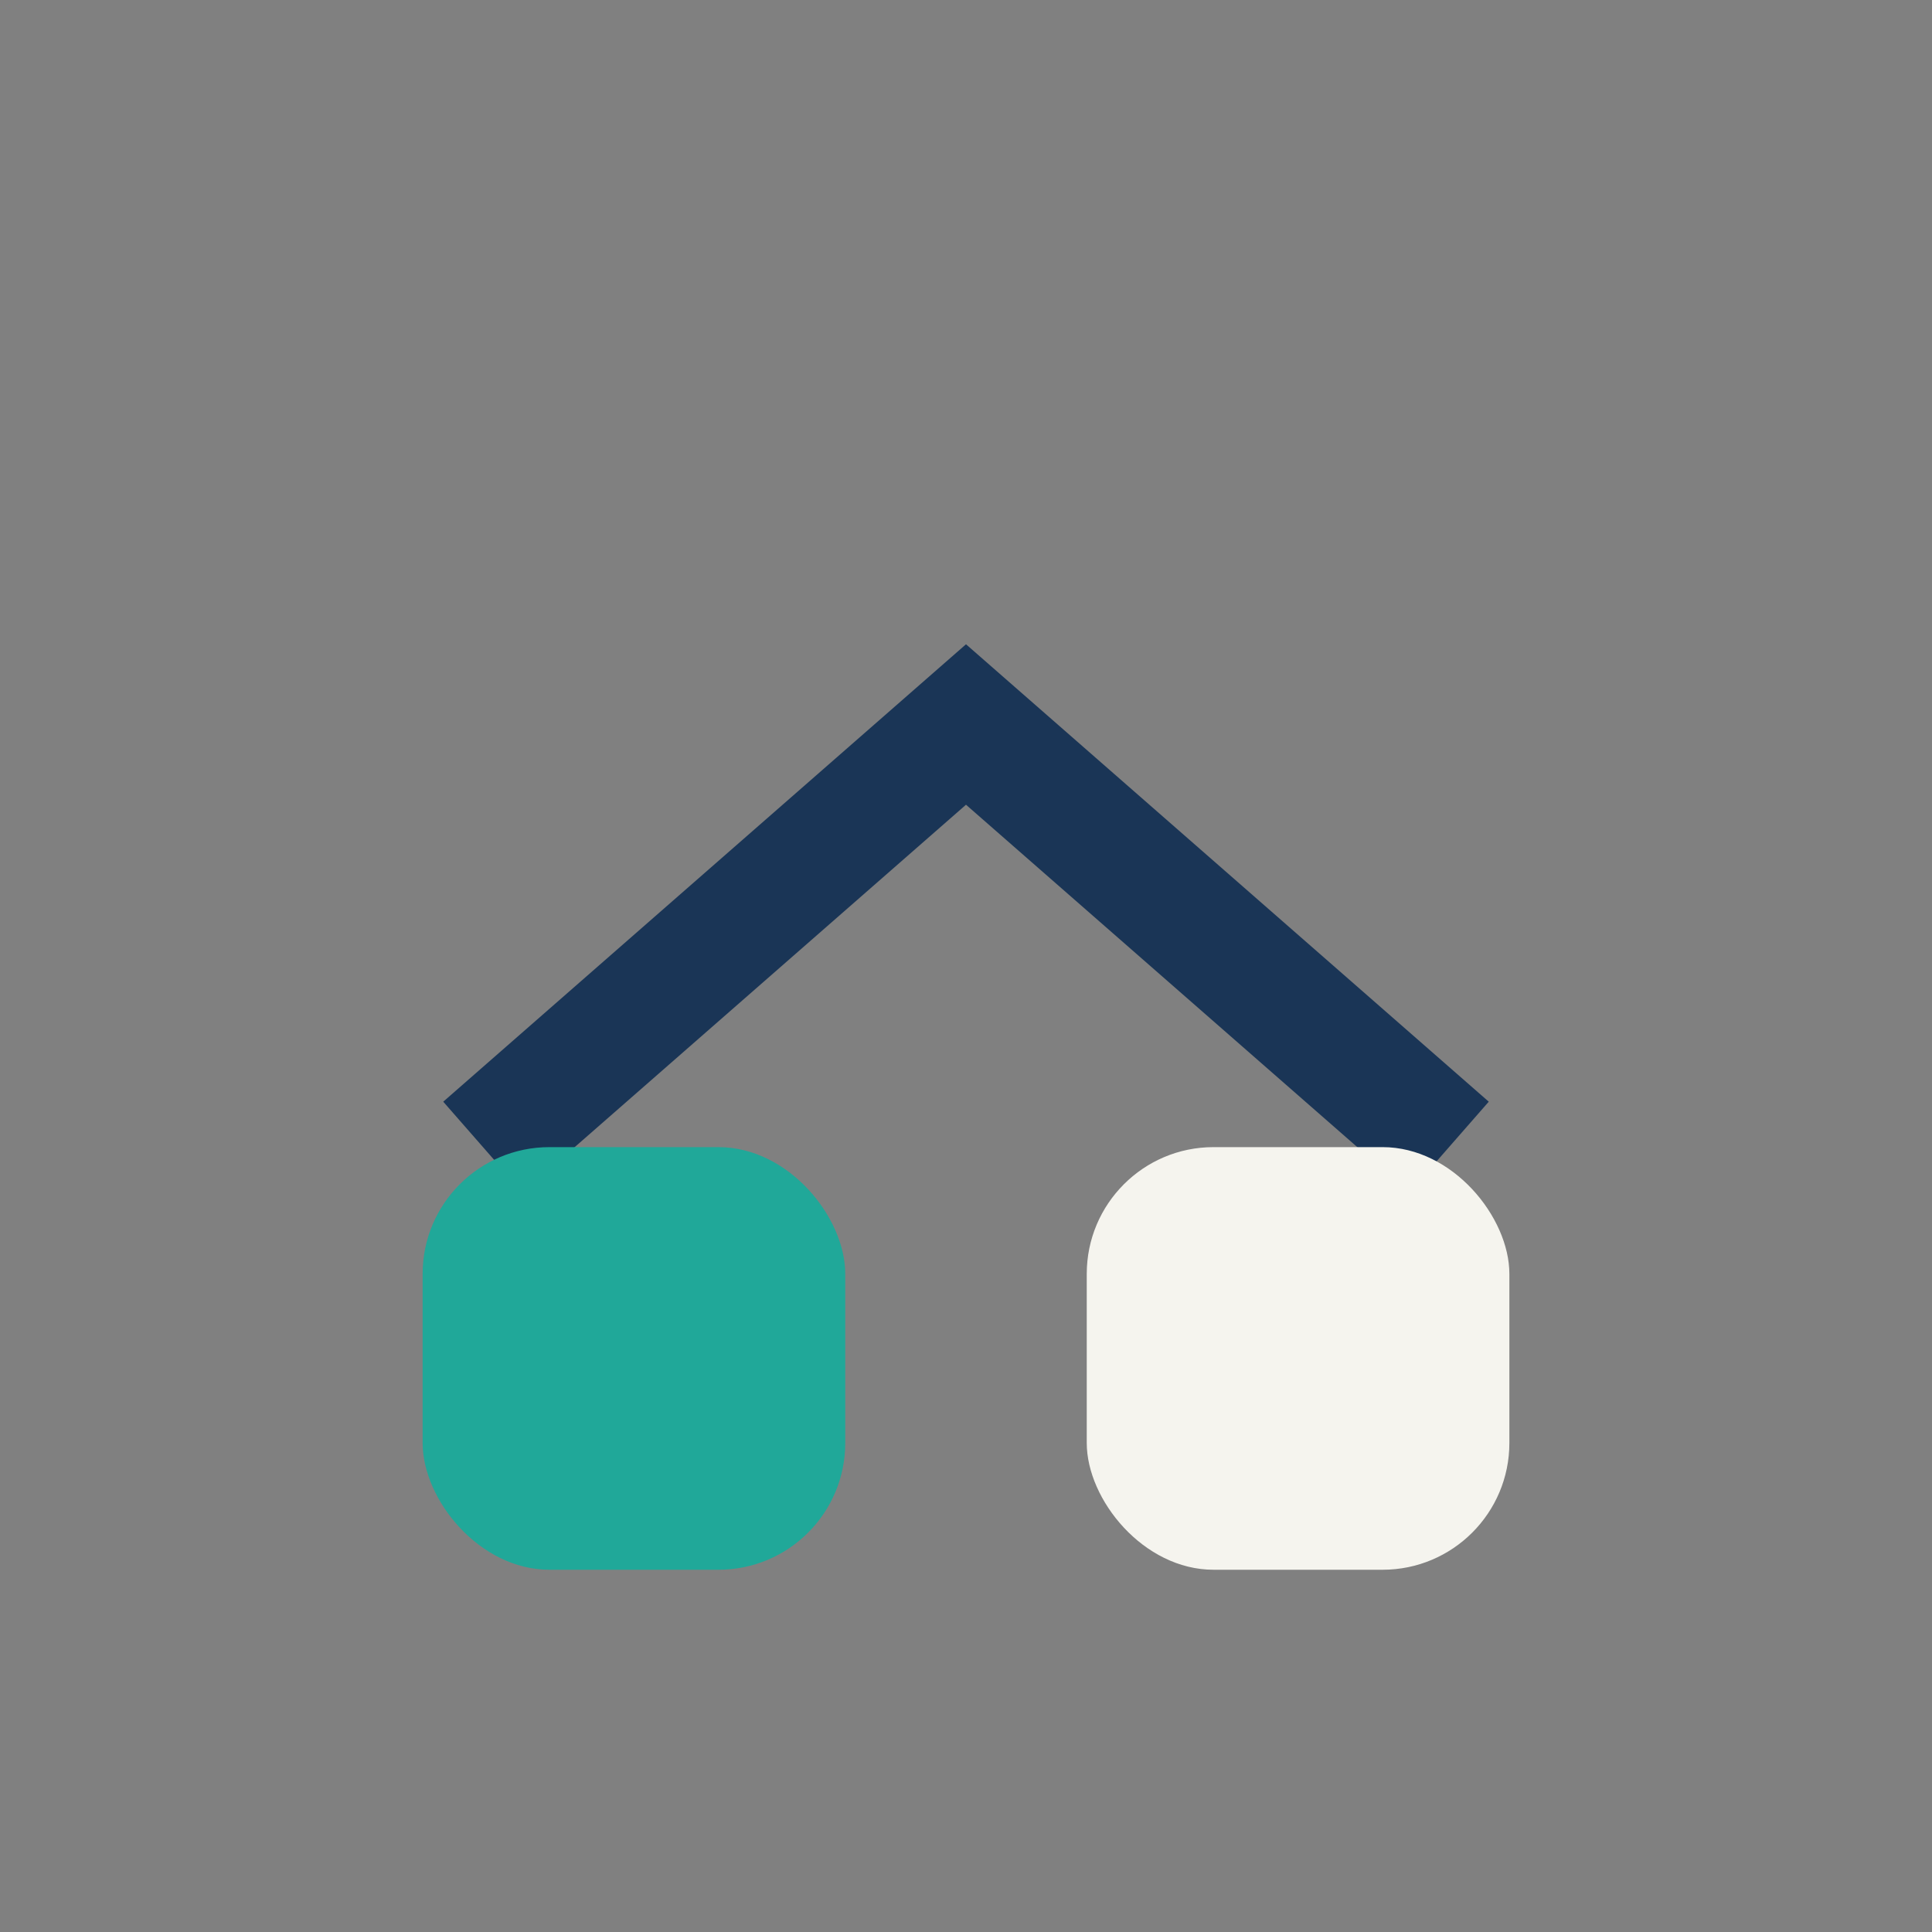 <?xml version="1.0" encoding="UTF-8"?>
<svg xmlns="http://www.w3.org/2000/svg" height="32" width="32" viewBox="0 0 32 32"><rect x="0" y="0" width="32" height="32" fill="#808080" stroke="none"/><path d="M8 19l8-7 8 7" stroke="#1A3556" stroke-width="2" fill="none"/><rect x="7" y="19" width="7" height="7" rx="2.1" fill="#20A899"/><rect x="18" y="19" width="7" height="7" rx="2.1" fill="#F5F4EE"/></svg>